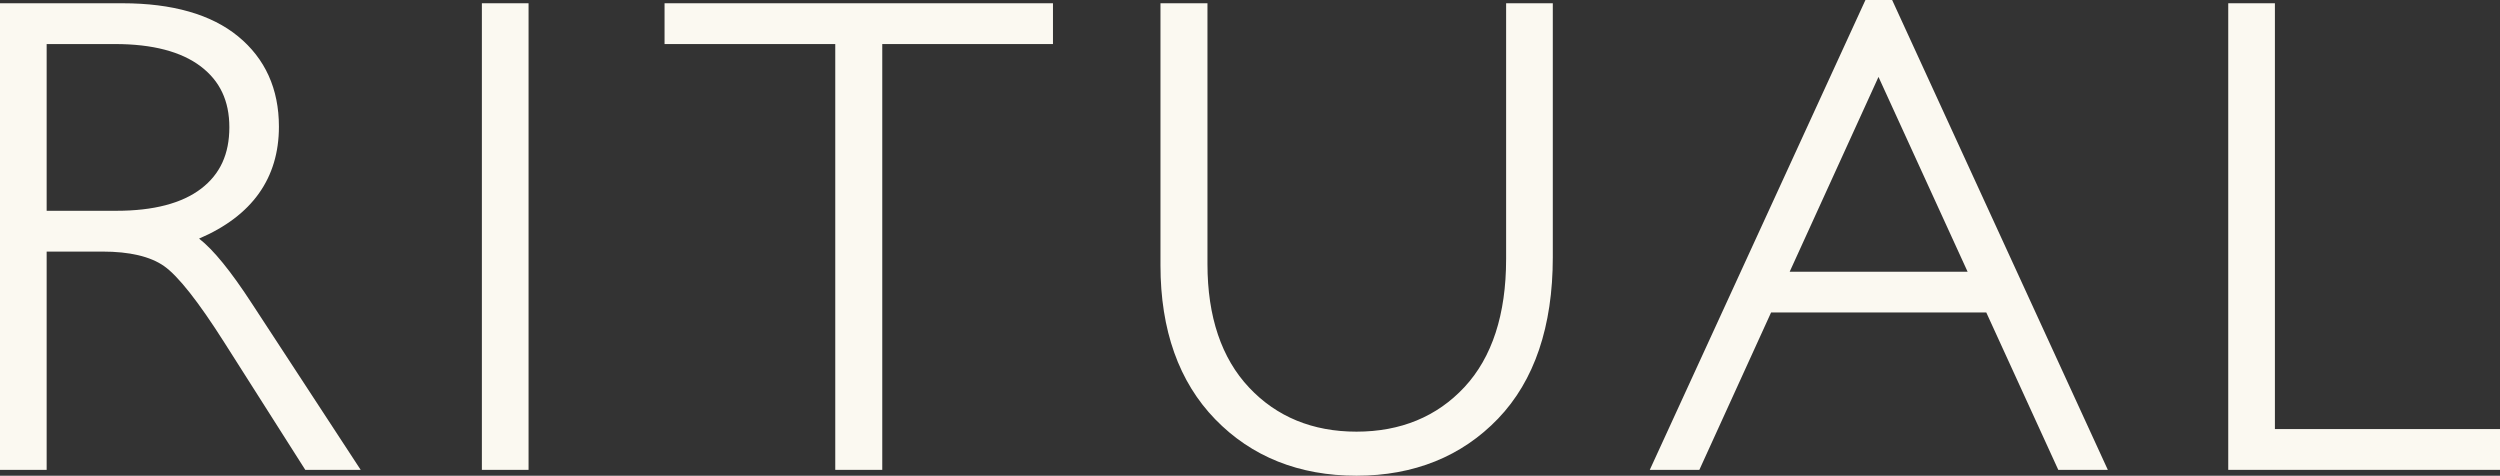 <?xml version="1.0" encoding="UTF-8"?><svg id="b" xmlns="http://www.w3.org/2000/svg" viewBox="0 0 297.25 56.563"><rect x="0" y="0" width="297.25" height="56.563" fill="#333333" stroke="none"/><defs><style>.d{fill:#fbf9f1;}</style></defs><g id="c"><path class="d" d="M23.669,28.37c6.302-2.699,9.495-7.172,9.495-13.316,0-4.48-1.634-8.093-4.859-10.735C25.121,1.711,20.492.388,14.548.388H0v55.478h5.547v-25.953h6.638c3.222,0,5.682.579,7.314,1.72,1.673,1.17,4.086,4.227,7.172,9.089l9.627,15.145h6.588l-12.928-19.766c-2.507-3.854-4.58-6.405-6.288-7.731ZM5.547,5.238h8.148c4.424,0,7.843.894,10.165,2.651,2.293,1.74,3.41,4.109,3.41,7.243,0,3.186-1.099,5.576-3.357,7.302-2.281,1.743-5.665,2.628-10.062,2.628H5.547V5.238Z"/><rect class="d" x="57.295" y=".388" width="5.55" height="55.478"/><polygon class="d" points="79.015 5.238 99.313 5.238 99.313 55.866 104.901 55.866 104.901 5.238 125.198 5.238 125.198 .388 79.015 .388 79.015 5.238"/><path class="d" d="M179.077,30.818c0,6.558-1.667,11.673-4.95,15.206-3.269,3.516-7.59,5.3-12.843,5.3-5.206,0-9.501-1.767-12.769-5.247-3.283-3.489-4.947-8.428-4.947-14.677V.388h-5.588v31.168c0,7.69,2.19,13.845,6.505,18.293,4.324,4.456,9.977,6.714,16.8,6.714s12.517-2.284,16.841-6.793c4.315-4.503,6.502-10.959,6.502-19.183V.388h-5.55v30.43Z"/><path class="d" d="M221.801,0l-25.642,55.866h5.894l8.528-18.71h25.589l8.56,18.71h5.891L224.975,0h-3.175ZM233.947,32.306h-21.153l10.559-23.161,10.594,23.161Z"/><polygon class="d" points="270.486 51.016 270.486 .388 264.939 .388 264.939 55.866 297.25 55.866 297.25 51.016 270.486 51.016"/></g></svg>